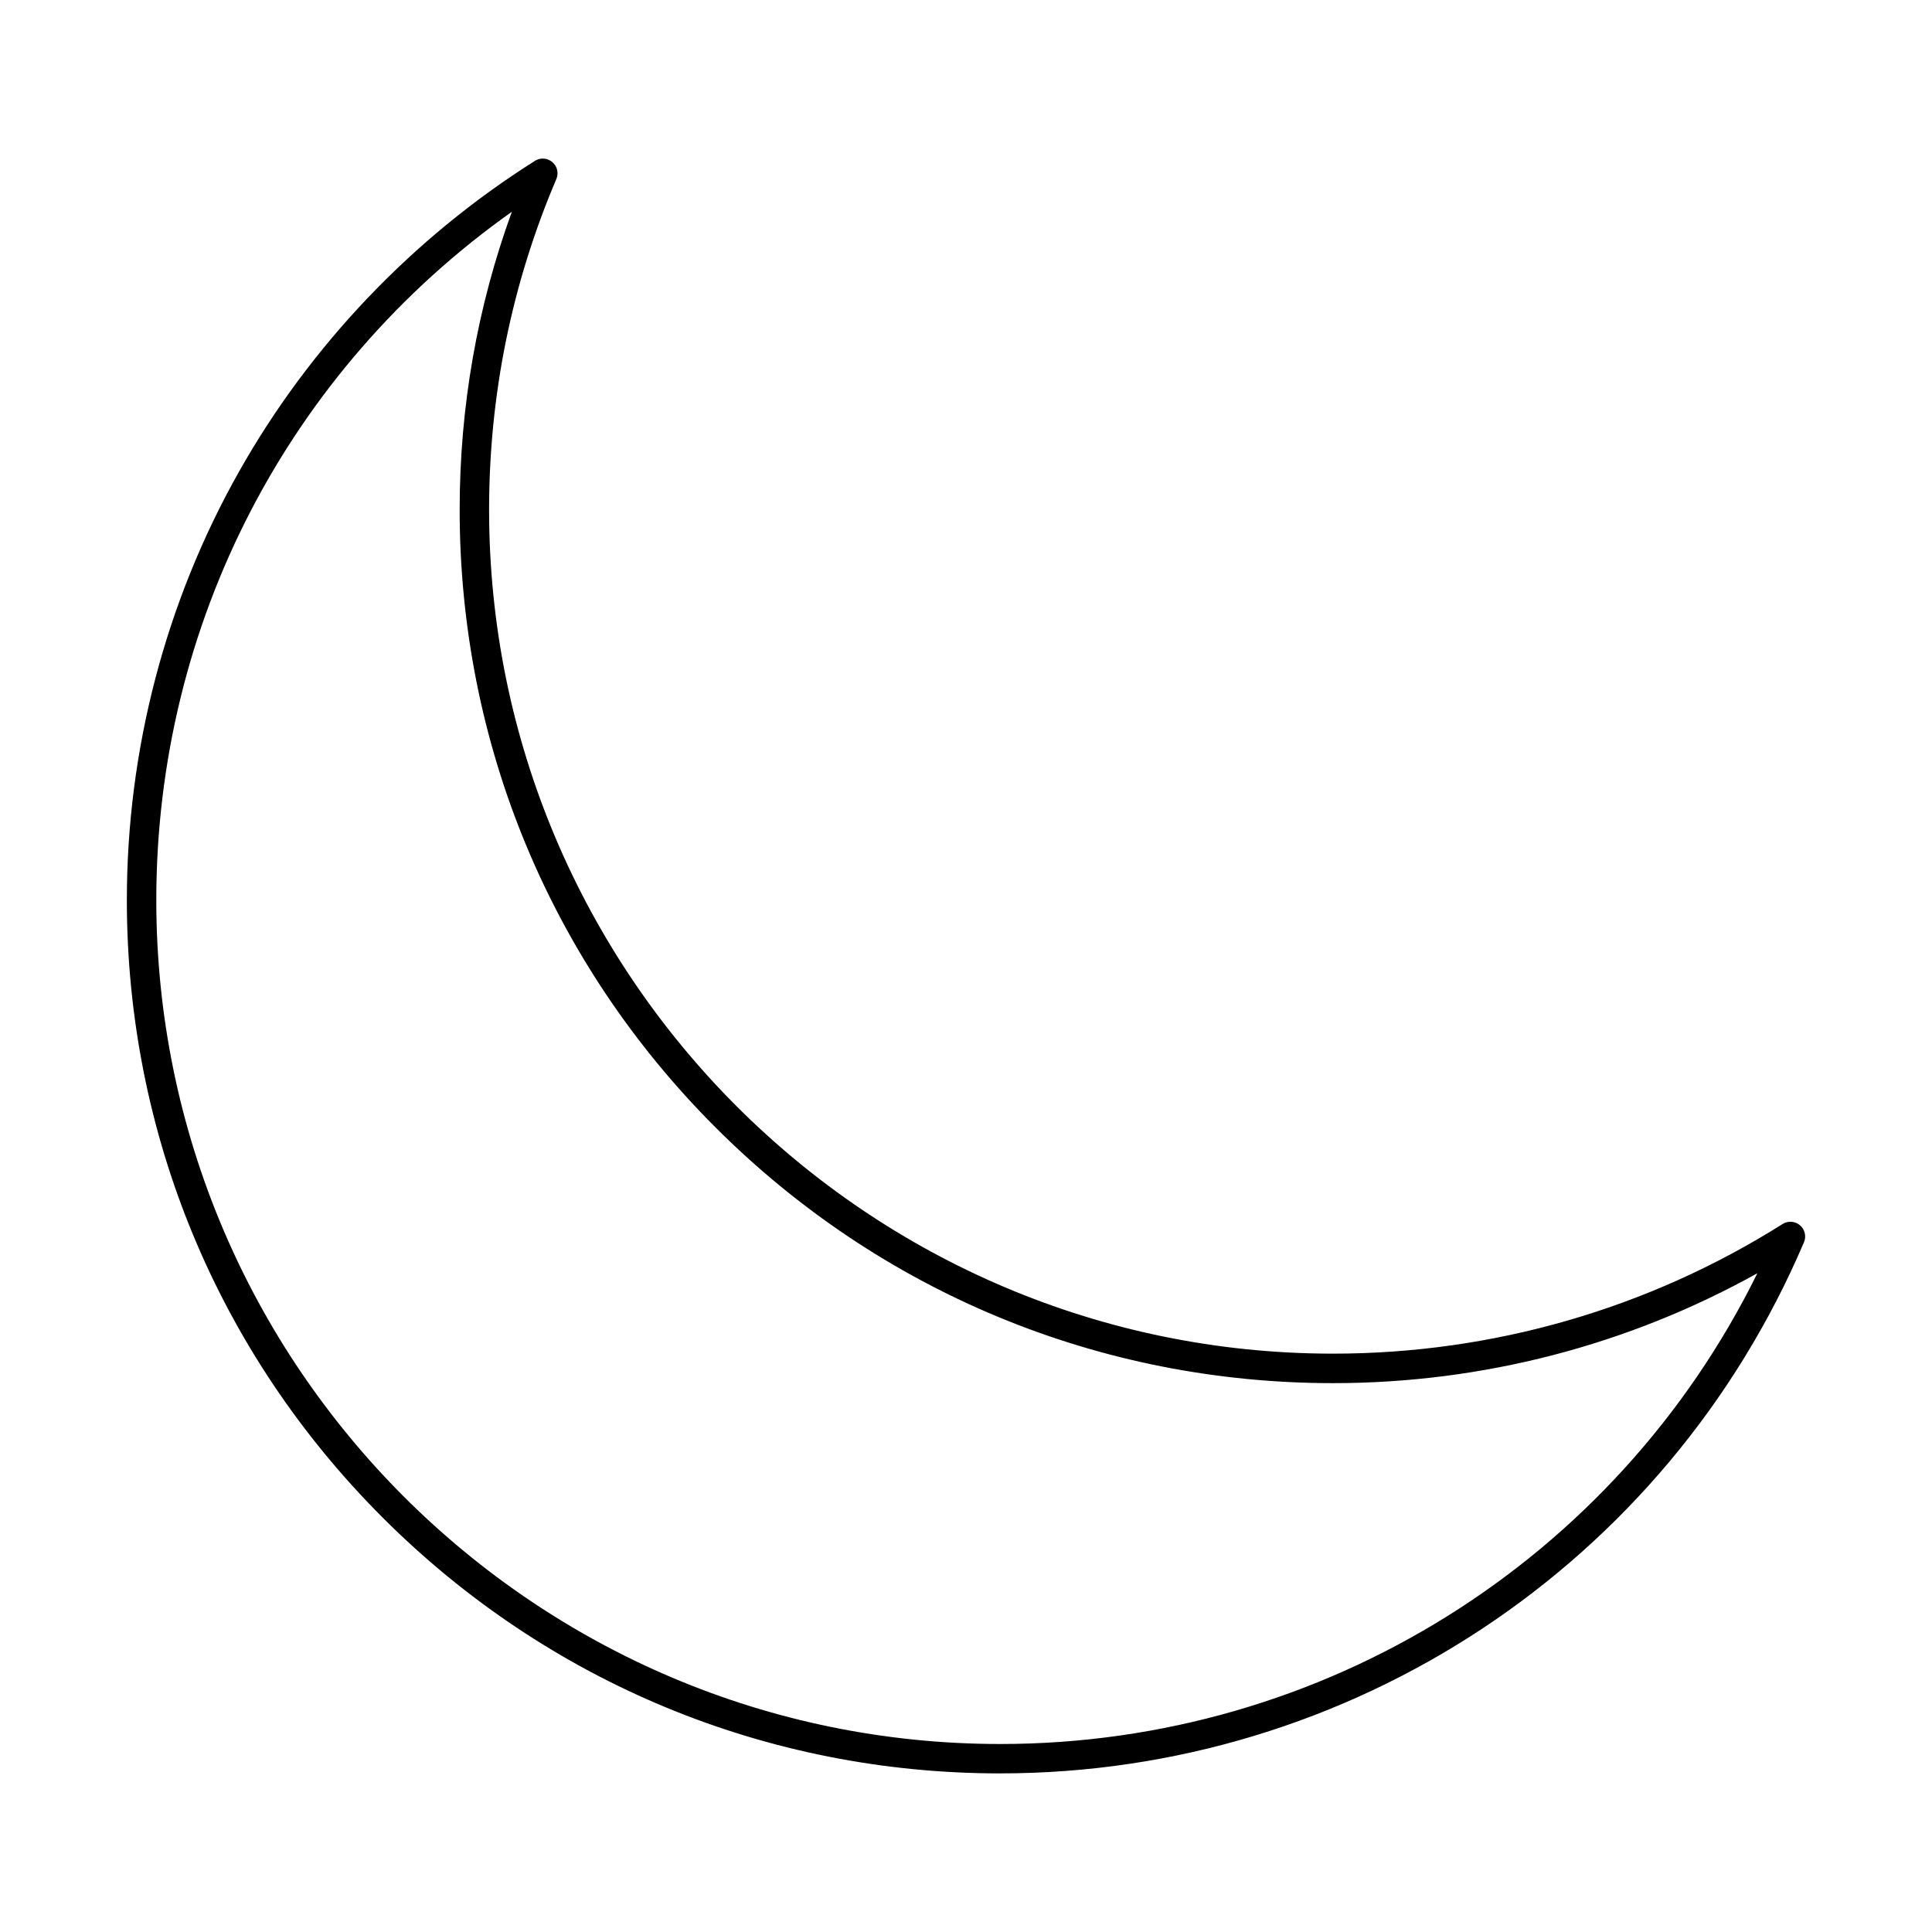 <?xml version="1.0" encoding="UTF-8"?>
<!-- Uploaded to: SVG Repo, www.svgrepo.com, Generator: SVG Repo Mixer Tools -->
<svg fill="#000000" width="800px" height="800px" version="1.1" viewBox="144 144 512 512" xmlns="http://www.w3.org/2000/svg">
 <path d="m279.64 200.12c-59.23 41.992-94.219 109.29-94.219 182.41 0 123.32 100.34 223.65 223.65 223.65 85.656 0 163.11-48.574 200.65-124.76-34.277 19.09-72.906 29.129-112.46 29.129-61.82-0.004-119.94-24.074-163.66-67.789-43.715-43.719-67.785-101.84-67.785-163.66 0-27.215 4.644-53.719 13.828-78.973zm129.43 413.85c-61.82 0-119.94-24.074-163.66-67.789-43.715-43.719-67.793-101.84-67.793-163.66 0-39.805 10.27-79.055 29.719-113.52 18.836-33.41 45.961-61.891 78.43-82.375 1.441-0.91 3.312-0.777 4.613 0.328s1.727 2.93 1.055 4.5c-11.824 27.746-17.82 57.23-17.82 87.629 0 123.32 100.32 223.65 223.64 223.65 42.316 0 83.512-11.879 119.15-34.355 1.441-0.91 3.301-0.777 4.602 0.328 1.301 1.105 1.738 2.93 1.066 4.5-36.461 85.512-120.07 140.76-213 140.76z" fill-rule="evenodd"/>
</svg>